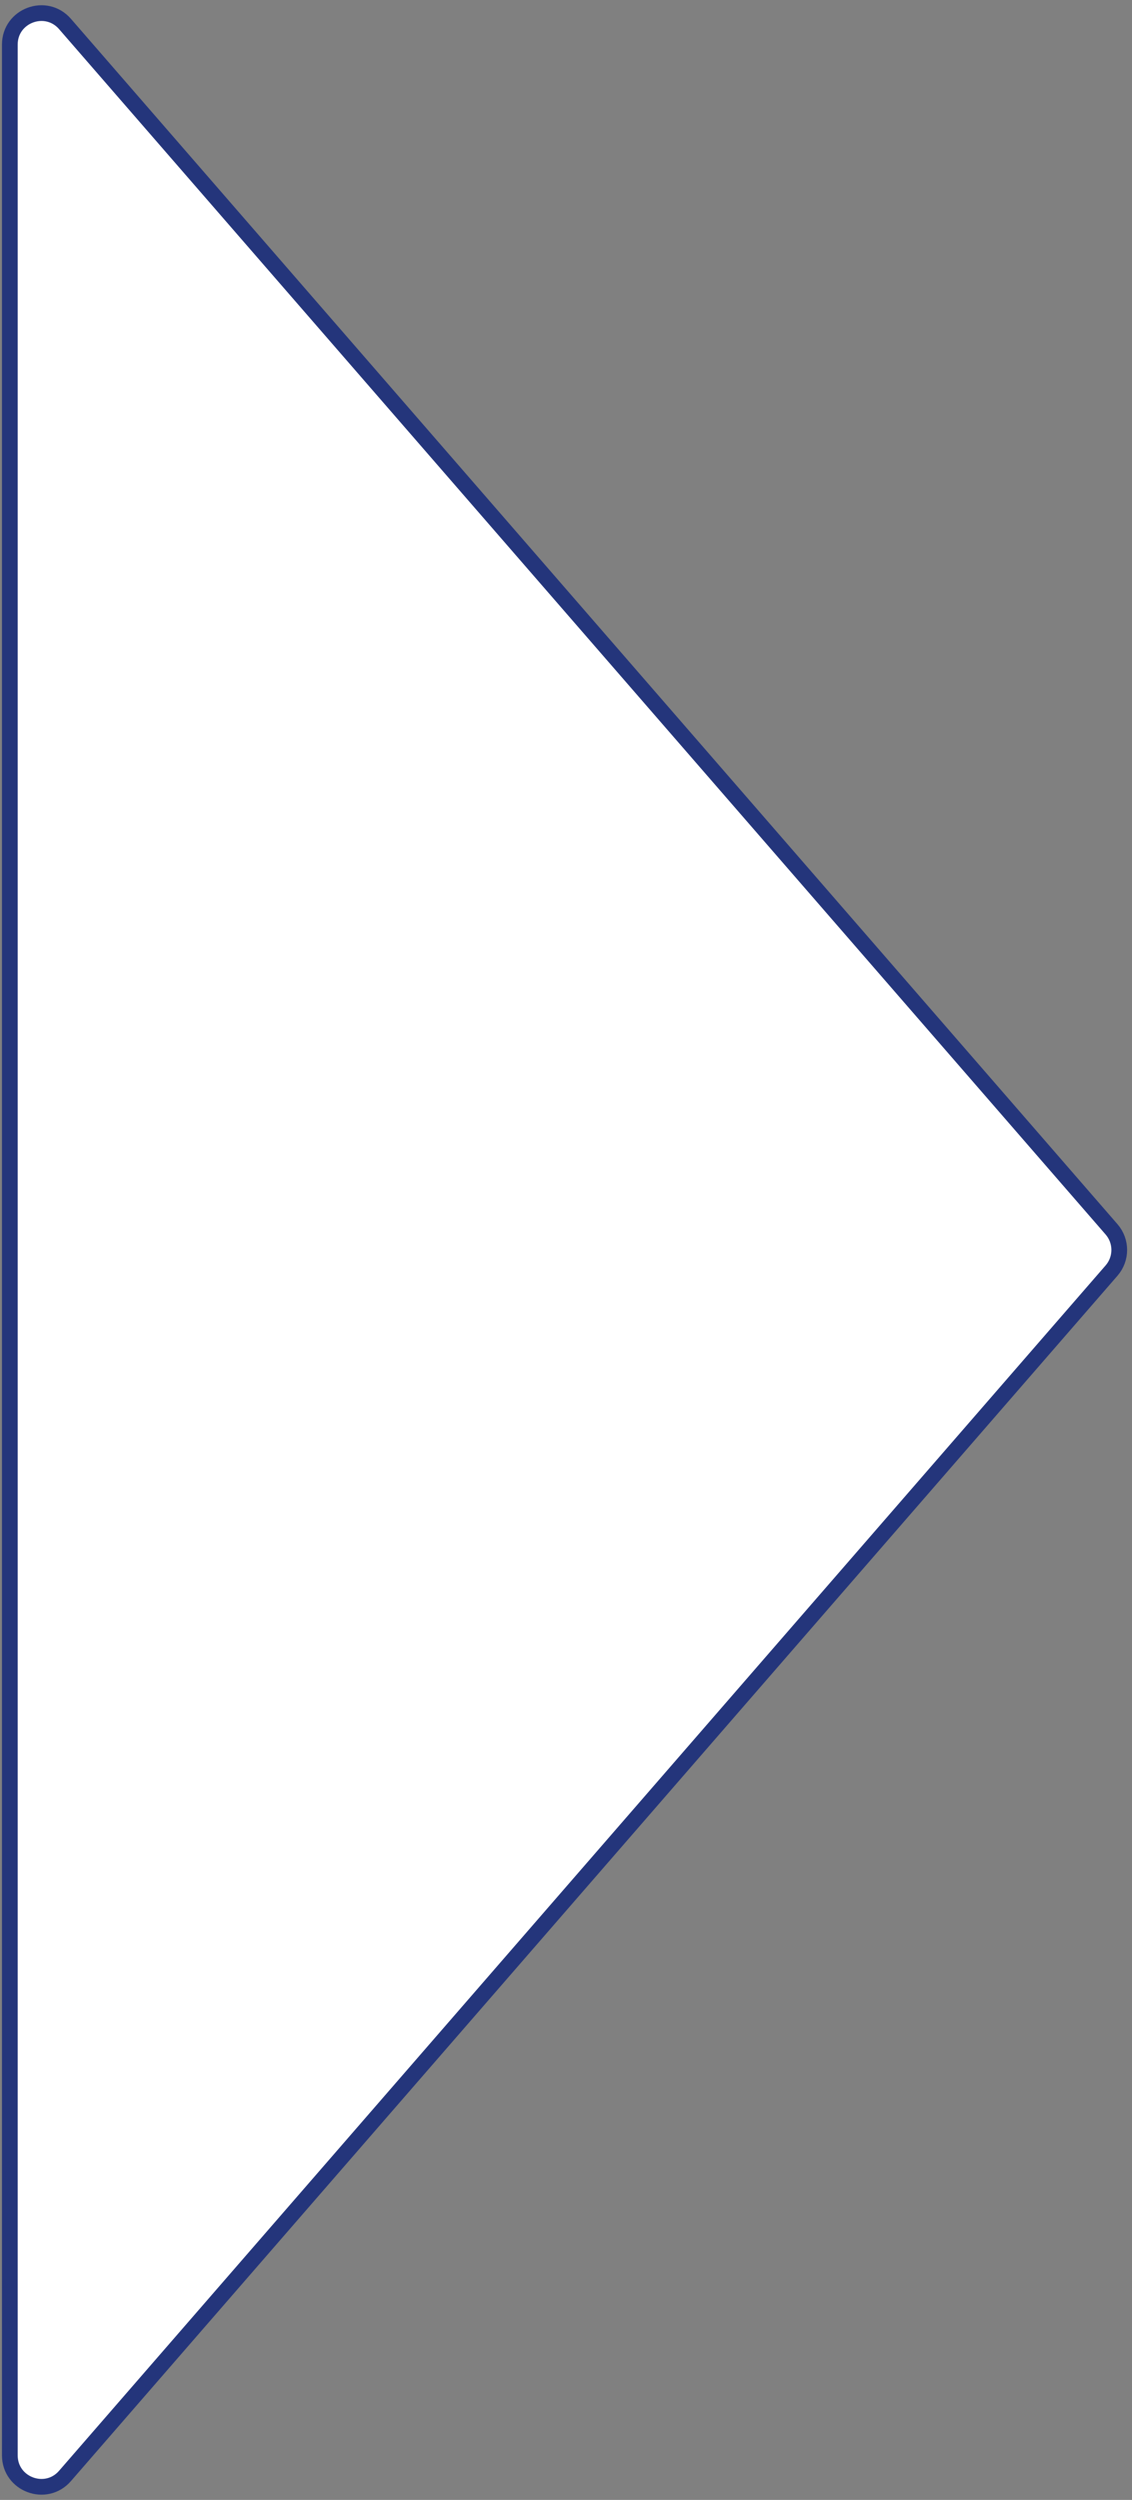 <svg width="144" height="318" viewBox="0 0 144 318" fill="none" xmlns="http://www.w3.org/2000/svg">
<rect x="0" y="0" width="144" height="318" fill="#808080" stroke="none"/>
<path d="M141.399 156.378C142.705 157.882 142.705 160.118 141.399 161.622L8.27 314.948C5.844 317.742 1.25 316.026 1.25 312.325L1.25 5.675C1.25 1.974 5.844 0.258 8.27 3.052L141.399 156.378Z" fill="white" stroke="#24357B" stroke-width="2"/>
</svg>
